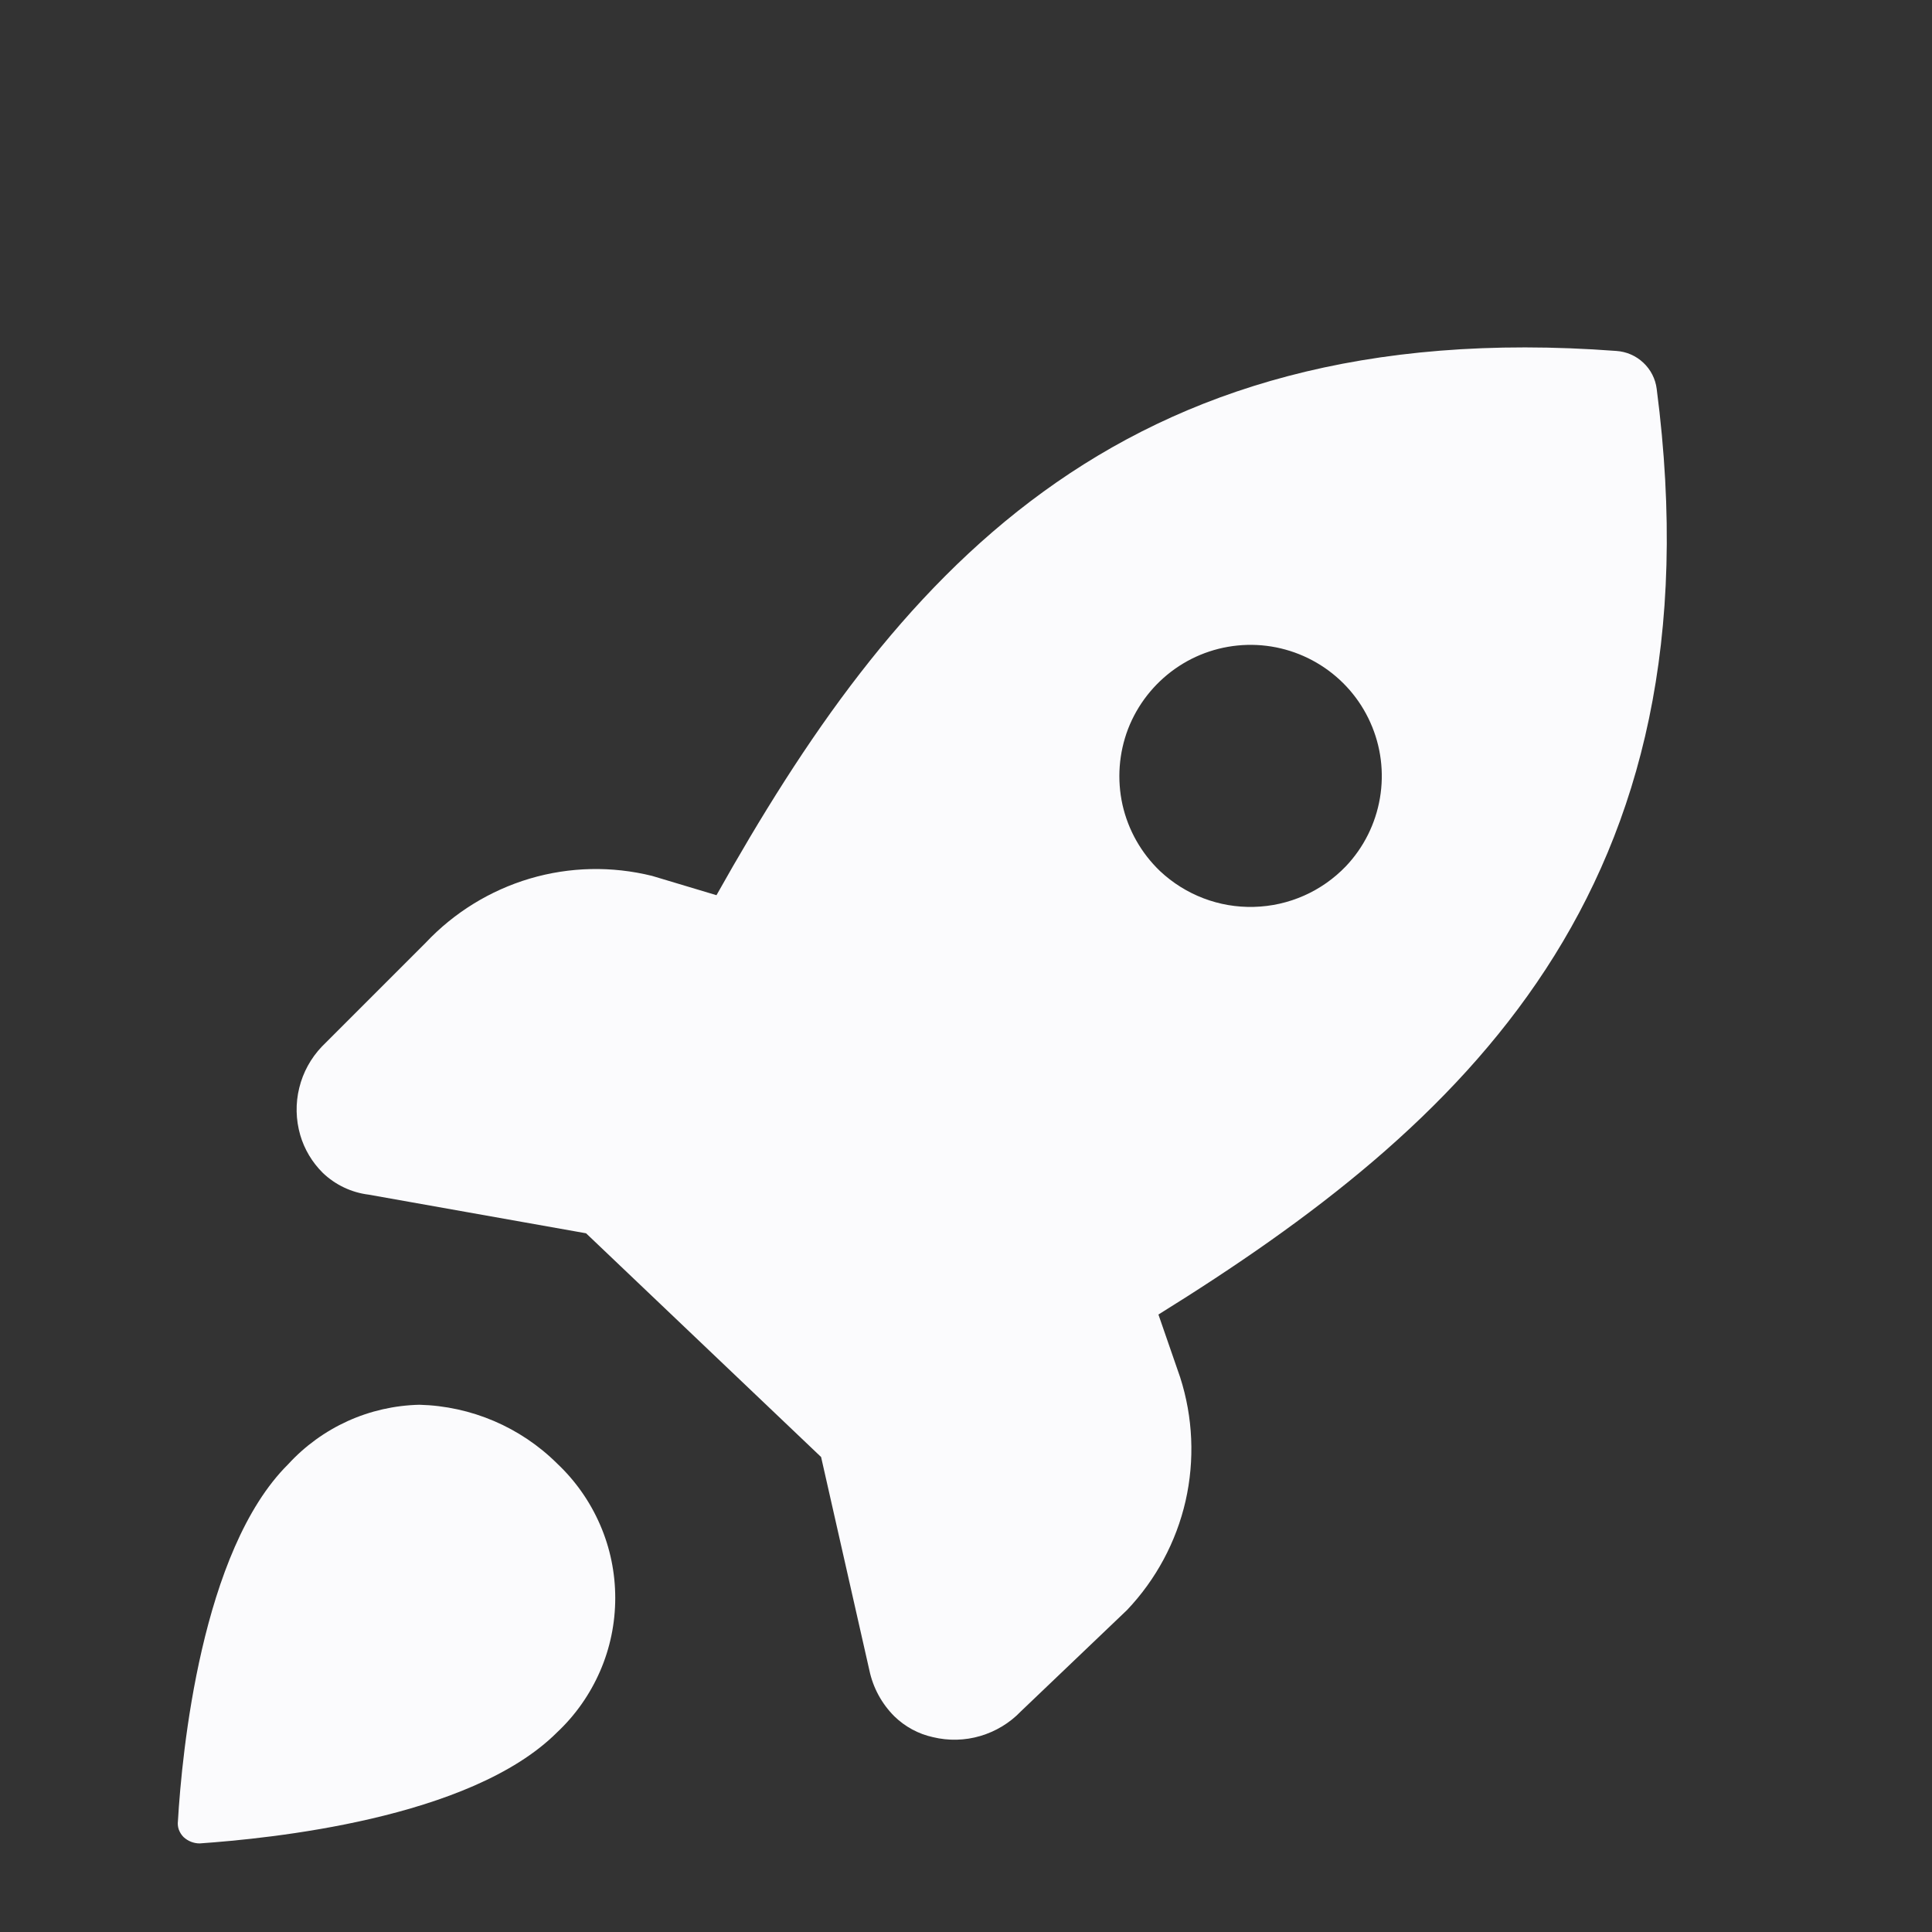 <svg xmlns="http://www.w3.org/2000/svg" fill="none" viewBox="0 0 20 20" height="20" width="20">
<rect x="0" y="0" width="20" height="20" fill="#333333" stroke="none"/>
<path fill="#FBFBFD" d="M2.983 15.158C2.083 16.05 1.883 18.15 1.842 18.85C1.838 18.881 1.841 18.911 1.851 18.94C1.862 18.969 1.878 18.995 1.9 19.017C1.945 19.059 2.005 19.083 2.067 19.083C2.775 19.033 4.867 18.833 5.767 17.933C5.957 17.755 6.108 17.539 6.212 17.3C6.316 17.061 6.369 16.803 6.369 16.542C6.369 16.281 6.316 16.023 6.212 15.784C6.108 15.544 5.957 15.329 5.767 15.15C5.387 14.773 4.877 14.556 4.342 14.542C4.085 14.548 3.833 14.605 3.599 14.711C3.366 14.817 3.156 14.969 2.983 15.158Z"></path>
<path fill="#FBFBFD" d="M12.217 14.258L11.992 13.608C15.133 11.658 17.825 9.217 17.15 4.025C17.137 3.922 17.088 3.826 17.012 3.755C16.936 3.683 16.837 3.64 16.733 3.633C11.517 3.242 9.233 6.033 7.417 9.267L6.75 9.067C6.333 8.964 5.897 8.973 5.485 9.095C5.074 9.217 4.702 9.446 4.408 9.758L3.333 10.833C3.218 10.953 3.137 11.101 3.098 11.261C3.058 11.422 3.062 11.591 3.108 11.75C3.151 11.898 3.232 12.033 3.342 12.142C3.472 12.266 3.638 12.345 3.817 12.367L6.067 12.767L8.5 15.083L9 17.292C9.038 17.472 9.128 17.637 9.258 17.767C9.369 17.875 9.507 17.95 9.658 17.983C9.82 18.022 9.989 18.018 10.148 17.971C10.307 17.924 10.452 17.837 10.567 17.717L11.667 16.667C11.966 16.352 12.176 15.962 12.273 15.538C12.369 15.114 12.35 14.672 12.217 14.258ZM12.008 9.017C11.814 8.831 11.679 8.593 11.62 8.331C11.562 8.069 11.582 7.796 11.678 7.545C11.775 7.295 11.944 7.079 12.163 6.924C12.382 6.769 12.642 6.683 12.911 6.676C13.179 6.669 13.443 6.742 13.67 6.885C13.897 7.028 14.077 7.235 14.186 7.48C14.296 7.725 14.33 7.997 14.285 8.262C14.24 8.526 14.118 8.772 13.933 8.967C13.684 9.227 13.342 9.379 12.981 9.388C12.62 9.398 12.271 9.264 12.008 9.017Z"></path>
</svg>
